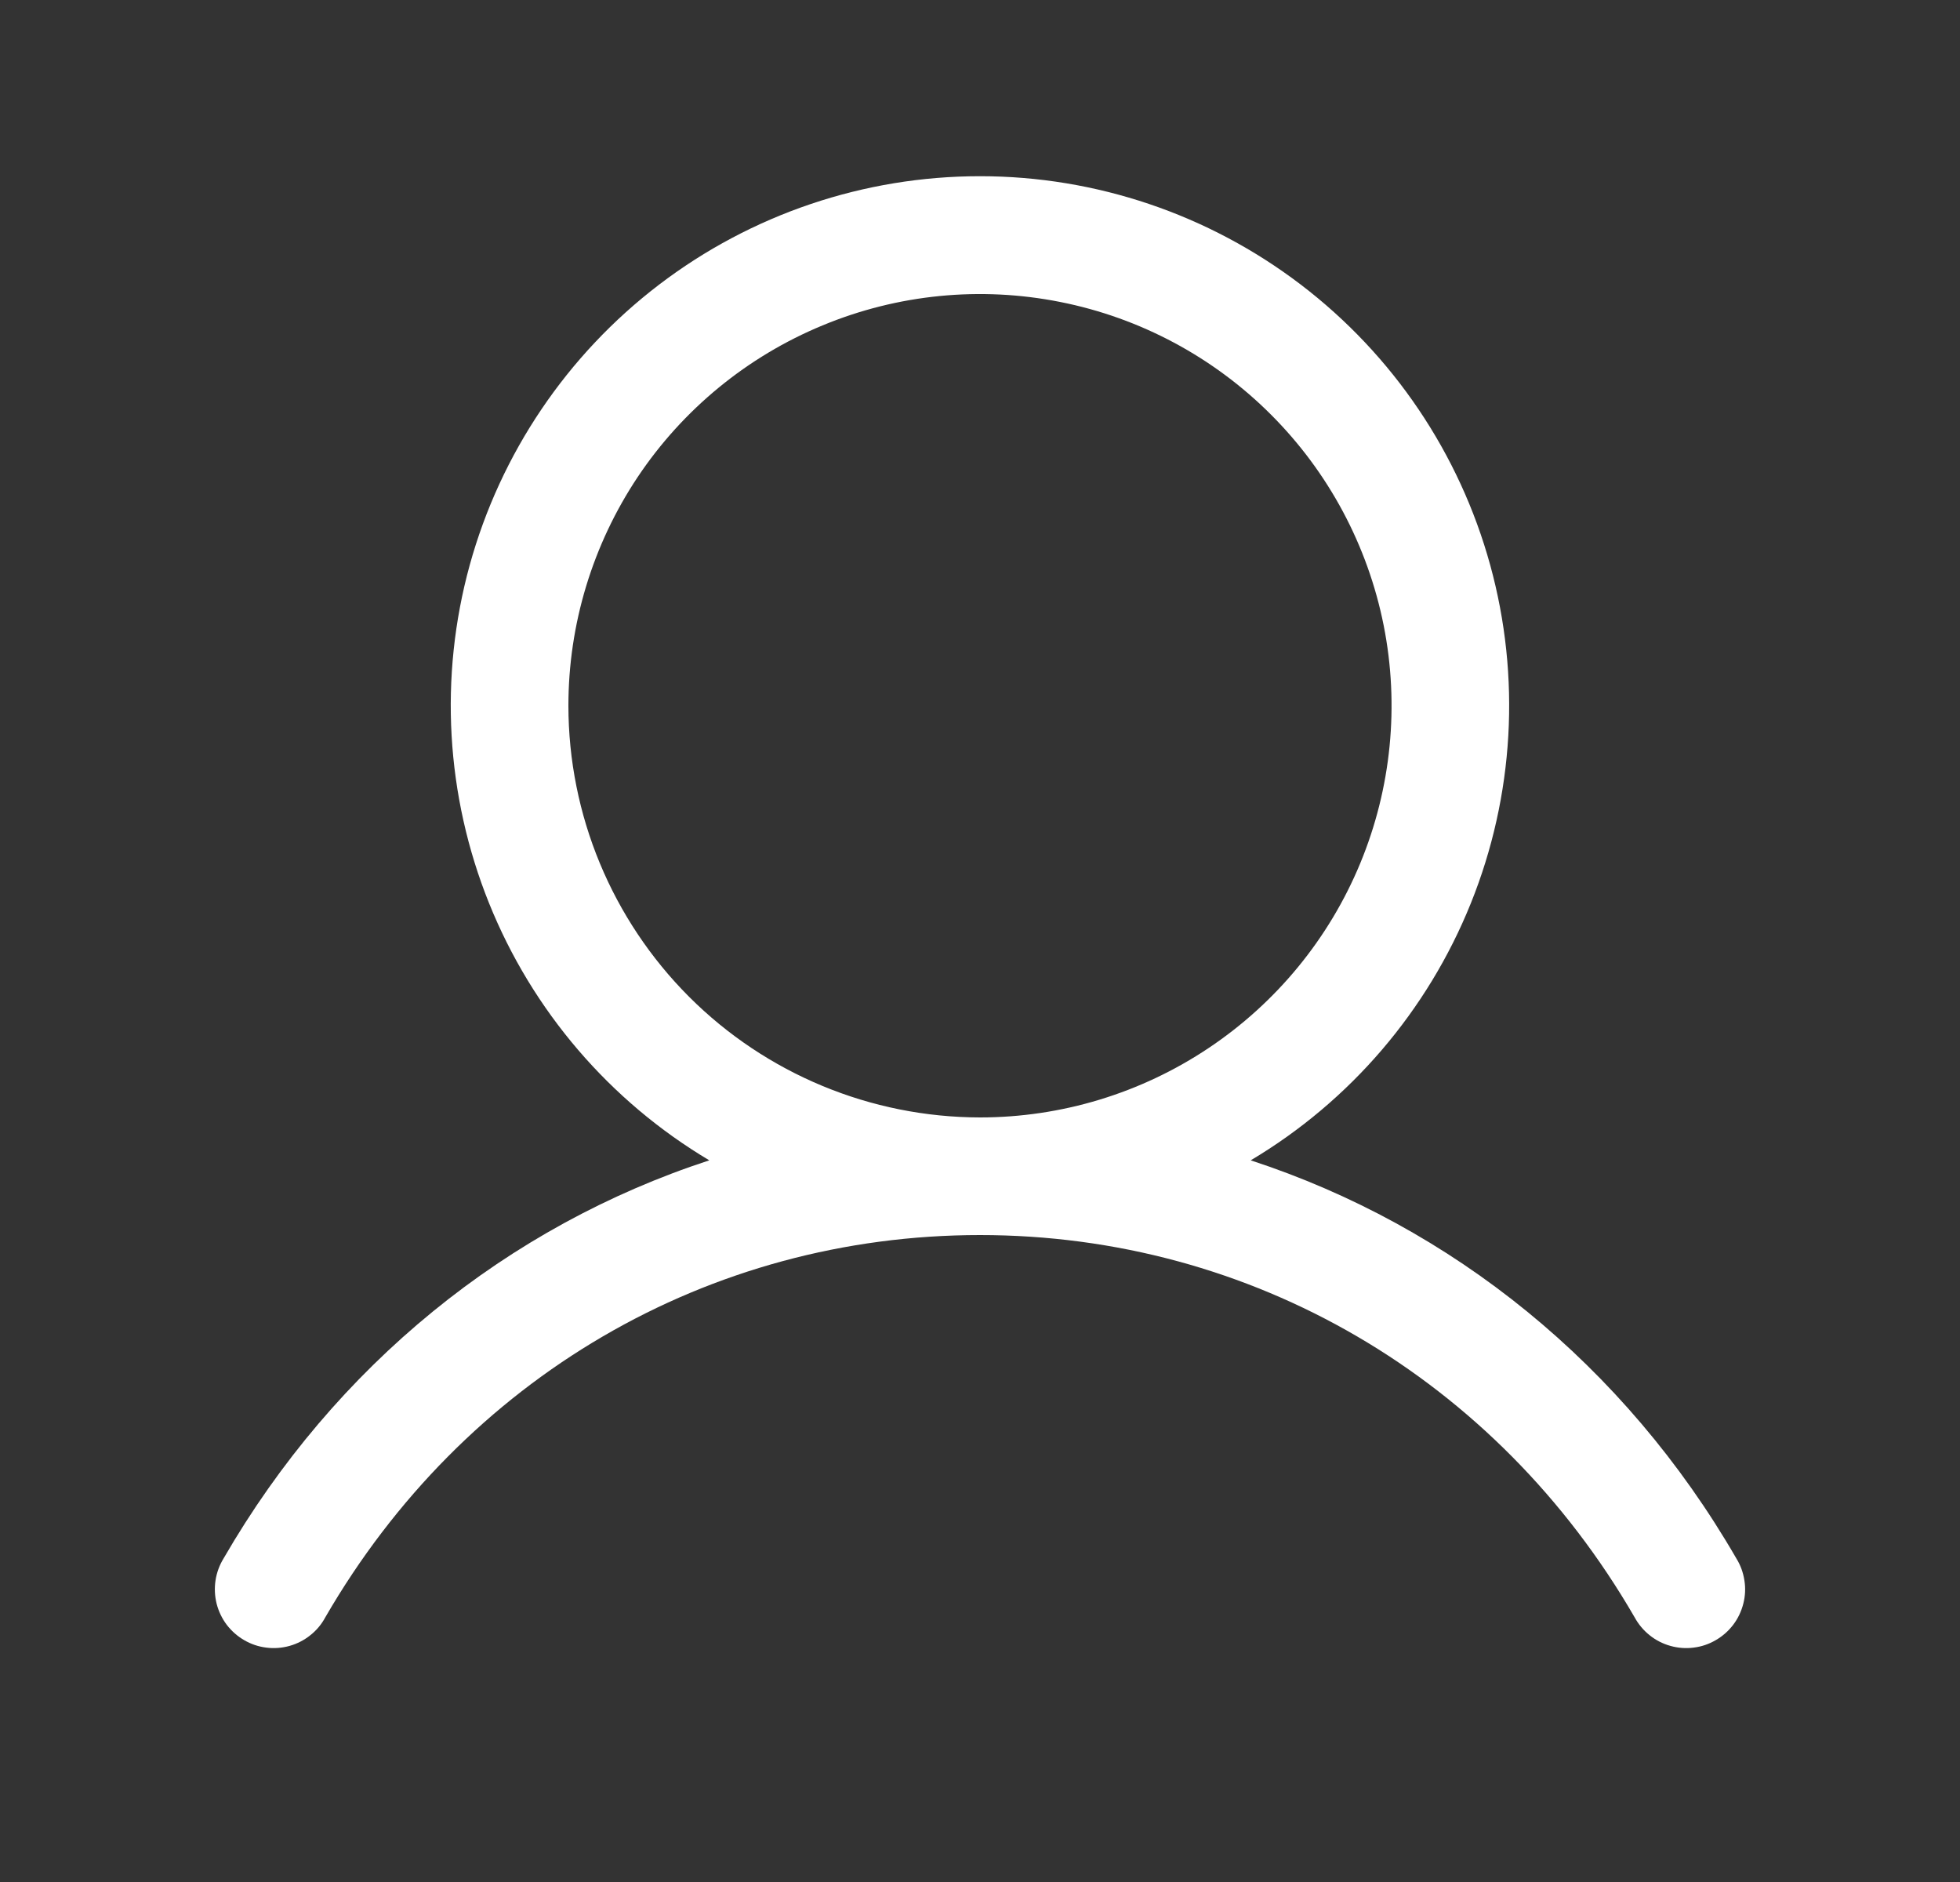 <svg width="25" height="24" viewBox="0 0 25 24" fill="none" xmlns="http://www.w3.org/2000/svg">
<rect x="0" y="0" width="25" height="24" fill="#333333" stroke="none"/>
<path d="M22.148 19.875C20.721 17.407 18.52 15.636 15.953 14.797C17.223 14.041 18.209 12.889 18.761 11.518C19.313 10.147 19.4 8.632 19.008 7.207C18.616 5.782 17.767 4.525 16.591 3.629C15.415 2.733 13.978 2.247 12.5 2.247C11.021 2.247 9.584 2.733 8.408 3.629C7.233 4.525 6.384 5.782 5.991 7.207C5.599 8.632 5.686 10.147 6.238 11.518C6.79 12.889 7.777 14.041 9.047 14.797C6.479 15.636 4.279 17.406 2.851 19.875C2.799 19.96 2.764 20.055 2.749 20.154C2.734 20.253 2.739 20.354 2.763 20.451C2.788 20.549 2.832 20.64 2.892 20.72C2.953 20.799 3.028 20.866 3.115 20.916C3.202 20.967 3.298 20.999 3.397 21.011C3.496 21.024 3.597 21.016 3.694 20.989C3.79 20.962 3.88 20.916 3.958 20.853C4.037 20.791 4.102 20.713 4.149 20.625C5.916 17.573 9.037 15.75 12.5 15.75C15.962 15.75 19.084 17.573 20.85 20.625C20.898 20.713 20.963 20.791 21.041 20.853C21.119 20.916 21.209 20.962 21.306 20.989C21.402 21.016 21.503 21.024 21.602 21.011C21.702 20.999 21.797 20.967 21.884 20.916C21.971 20.866 22.047 20.799 22.107 20.72C22.168 20.64 22.211 20.549 22.236 20.451C22.261 20.354 22.266 20.253 22.25 20.154C22.235 20.055 22.201 19.96 22.148 19.875ZM7.25 9C7.25 7.962 7.558 6.947 8.134 6.083C8.711 5.22 9.531 4.547 10.491 4.15C11.45 3.752 12.505 3.648 13.524 3.851C14.542 4.053 15.478 4.553 16.212 5.288C16.946 6.022 17.446 6.957 17.649 7.976C17.851 8.994 17.747 10.05 17.35 11.009C16.953 11.968 16.28 12.788 15.416 13.365C14.553 13.942 13.538 14.25 12.5 14.25C11.108 14.248 9.773 13.695 8.789 12.711C7.805 11.726 7.251 10.392 7.25 9Z" fill="white"/>
</svg>
